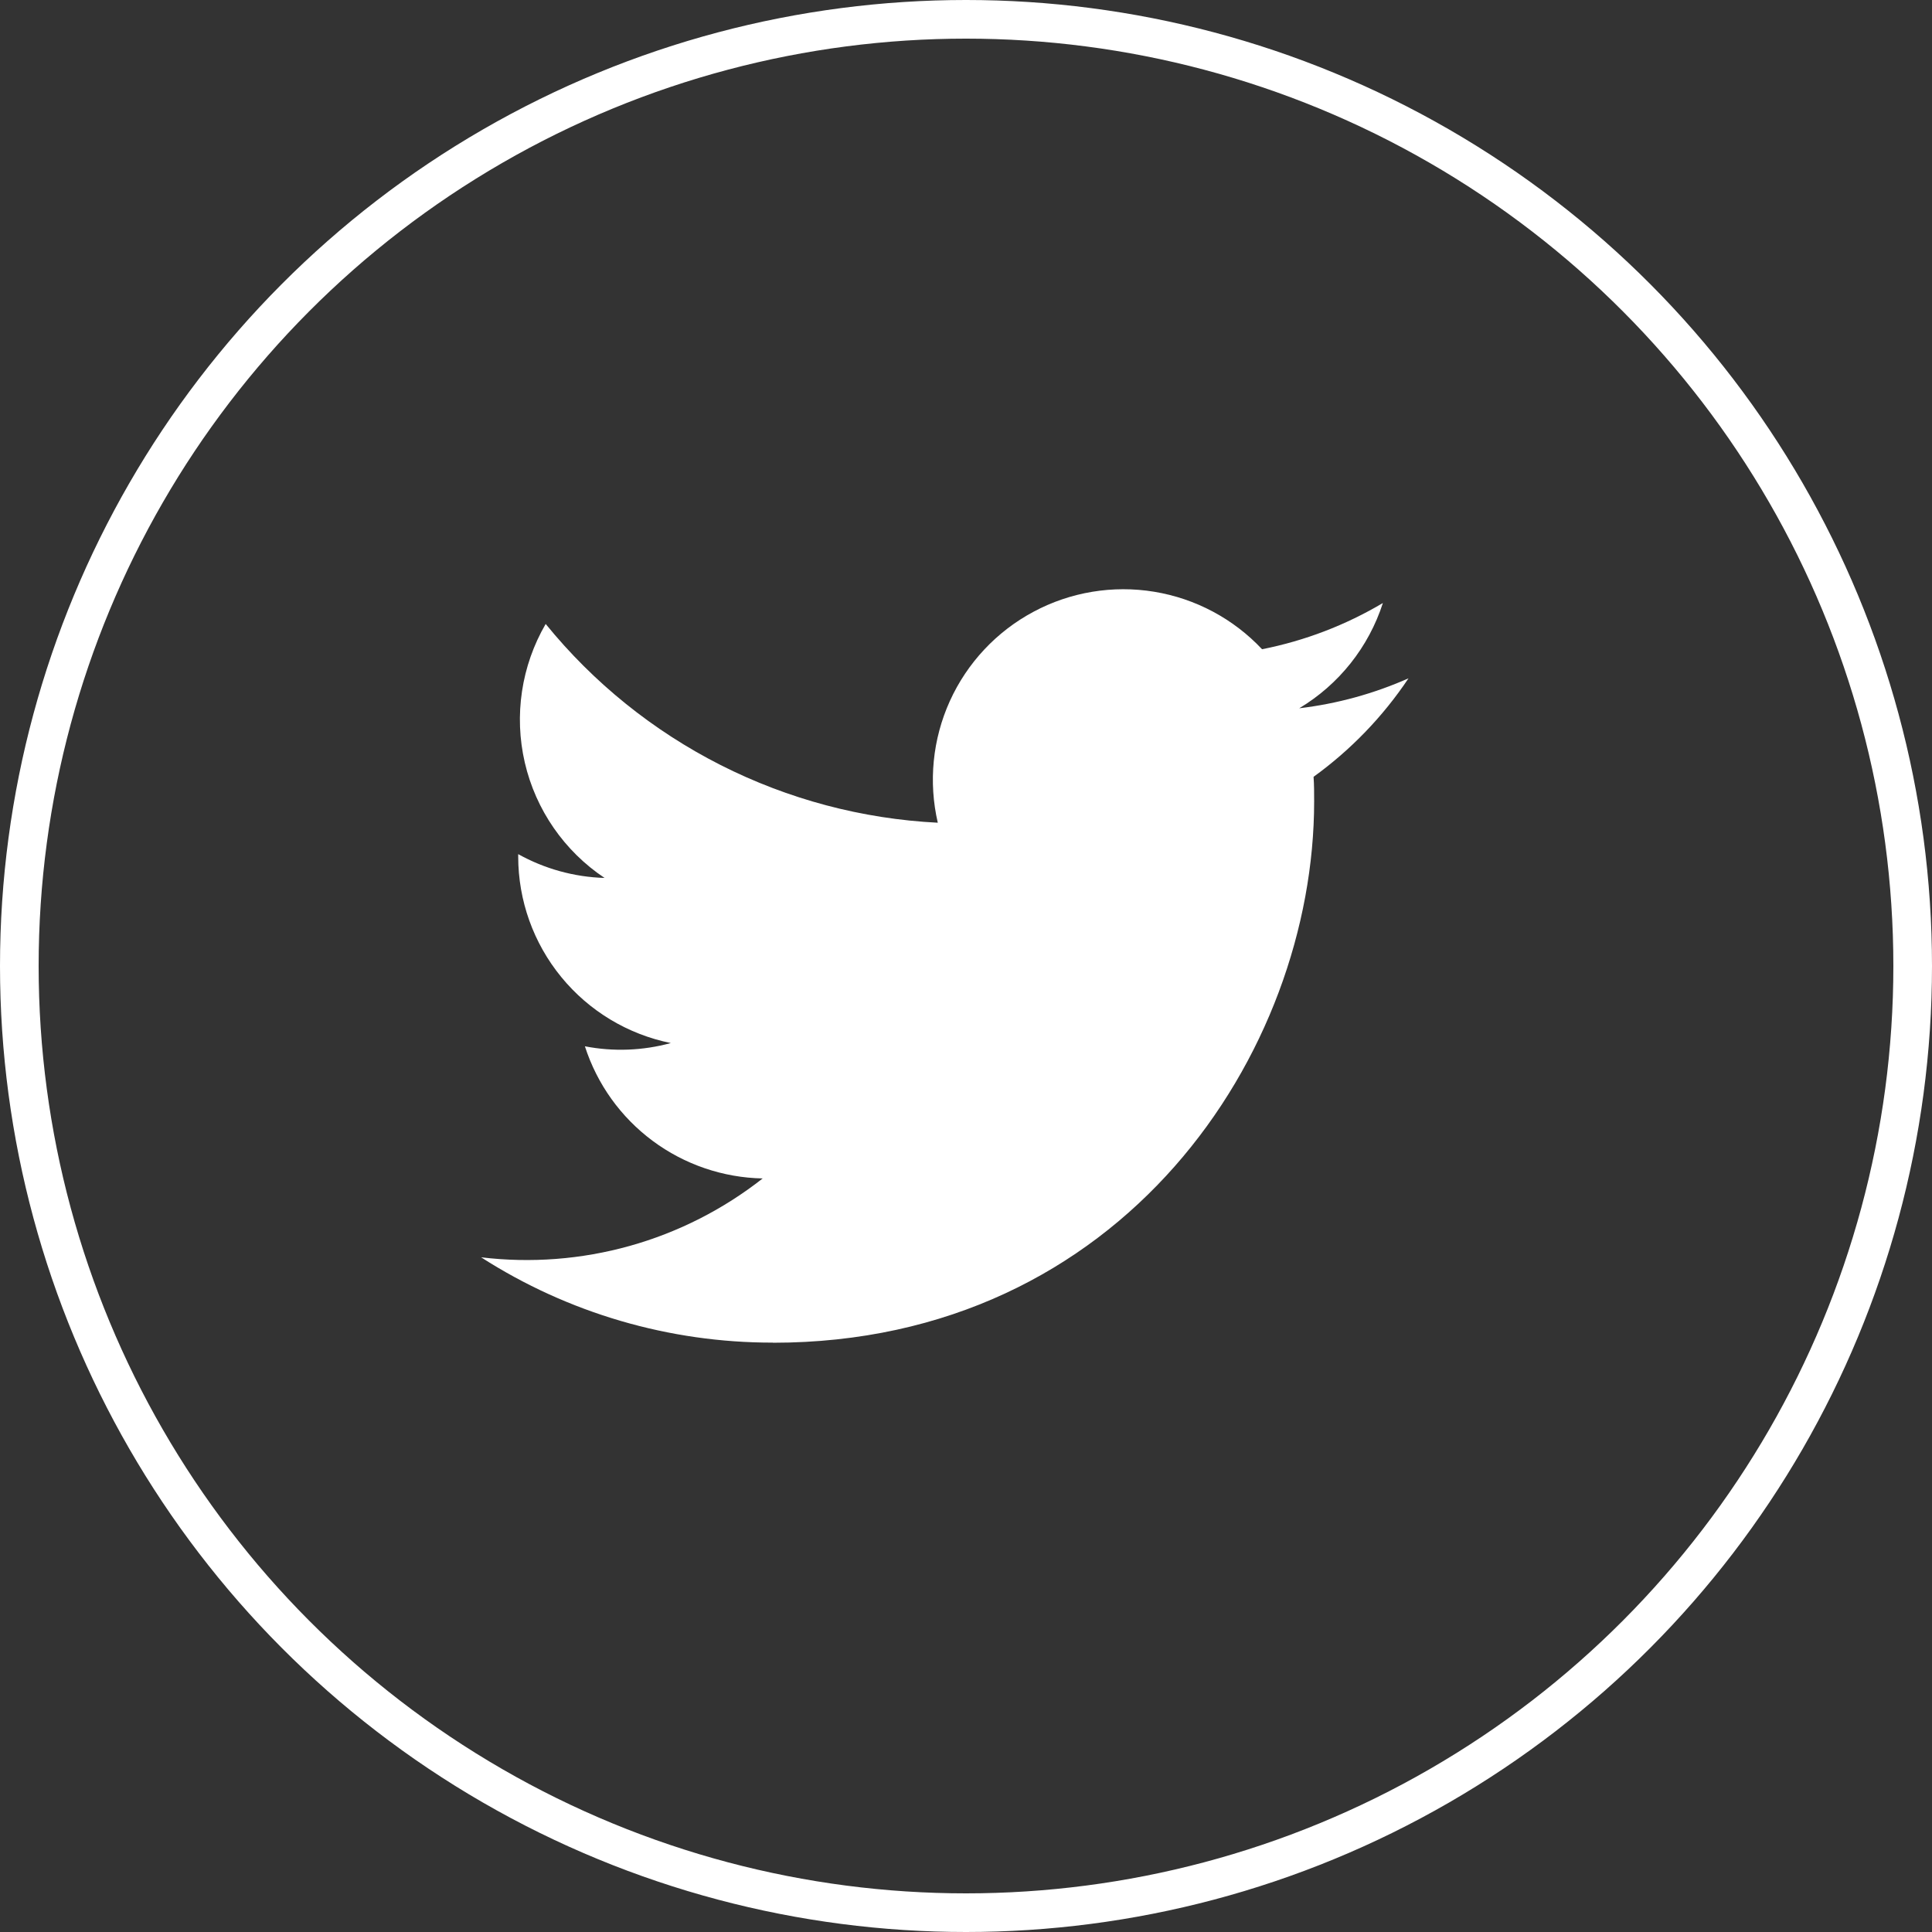 <?xml version="1.0" encoding="UTF-8"?>
<svg xmlns="http://www.w3.org/2000/svg" width="50" height="50" viewBox="0 0 50 50" fill="none">
  <rect x="0" y="0" width="50" height="50" fill="#333333" stroke="none"/>
  <circle cx="25" cy="25" r="24.5" stroke="white"></circle>
  <path d="M20 34.75C29.056 34.75 34.01 27.247 34.01 20.74C34.01 20.527 34.01 20.315 33.995 20.104C34.959 19.407 35.791 18.544 36.452 17.555C35.553 17.953 34.6 18.215 33.624 18.33C34.652 17.715 35.421 16.747 35.789 15.606C34.822 16.18 33.765 16.584 32.662 16.802C31.92 16.012 30.938 15.489 29.868 15.314C28.799 15.139 27.701 15.321 26.746 15.833C25.79 16.344 25.03 17.156 24.582 18.143C24.135 19.13 24.025 20.237 24.27 21.292C22.312 21.194 20.397 20.685 18.649 19.799C16.901 18.913 15.358 17.669 14.122 16.148C13.492 17.232 13.299 18.515 13.582 19.736C13.865 20.957 14.603 22.025 15.646 22.721C14.862 22.698 14.096 22.486 13.411 22.105V22.167C13.411 23.304 13.805 24.406 14.525 25.285C15.245 26.165 16.247 26.769 17.361 26.994C16.636 27.192 15.875 27.221 15.137 27.078C15.452 28.057 16.065 28.912 16.89 29.525C17.715 30.138 18.711 30.478 19.738 30.498C18.717 31.3 17.548 31.894 16.298 32.244C15.047 32.594 13.74 32.694 12.451 32.539C14.703 33.984 17.323 34.75 20 34.747" fill="white"></path>
</svg>
